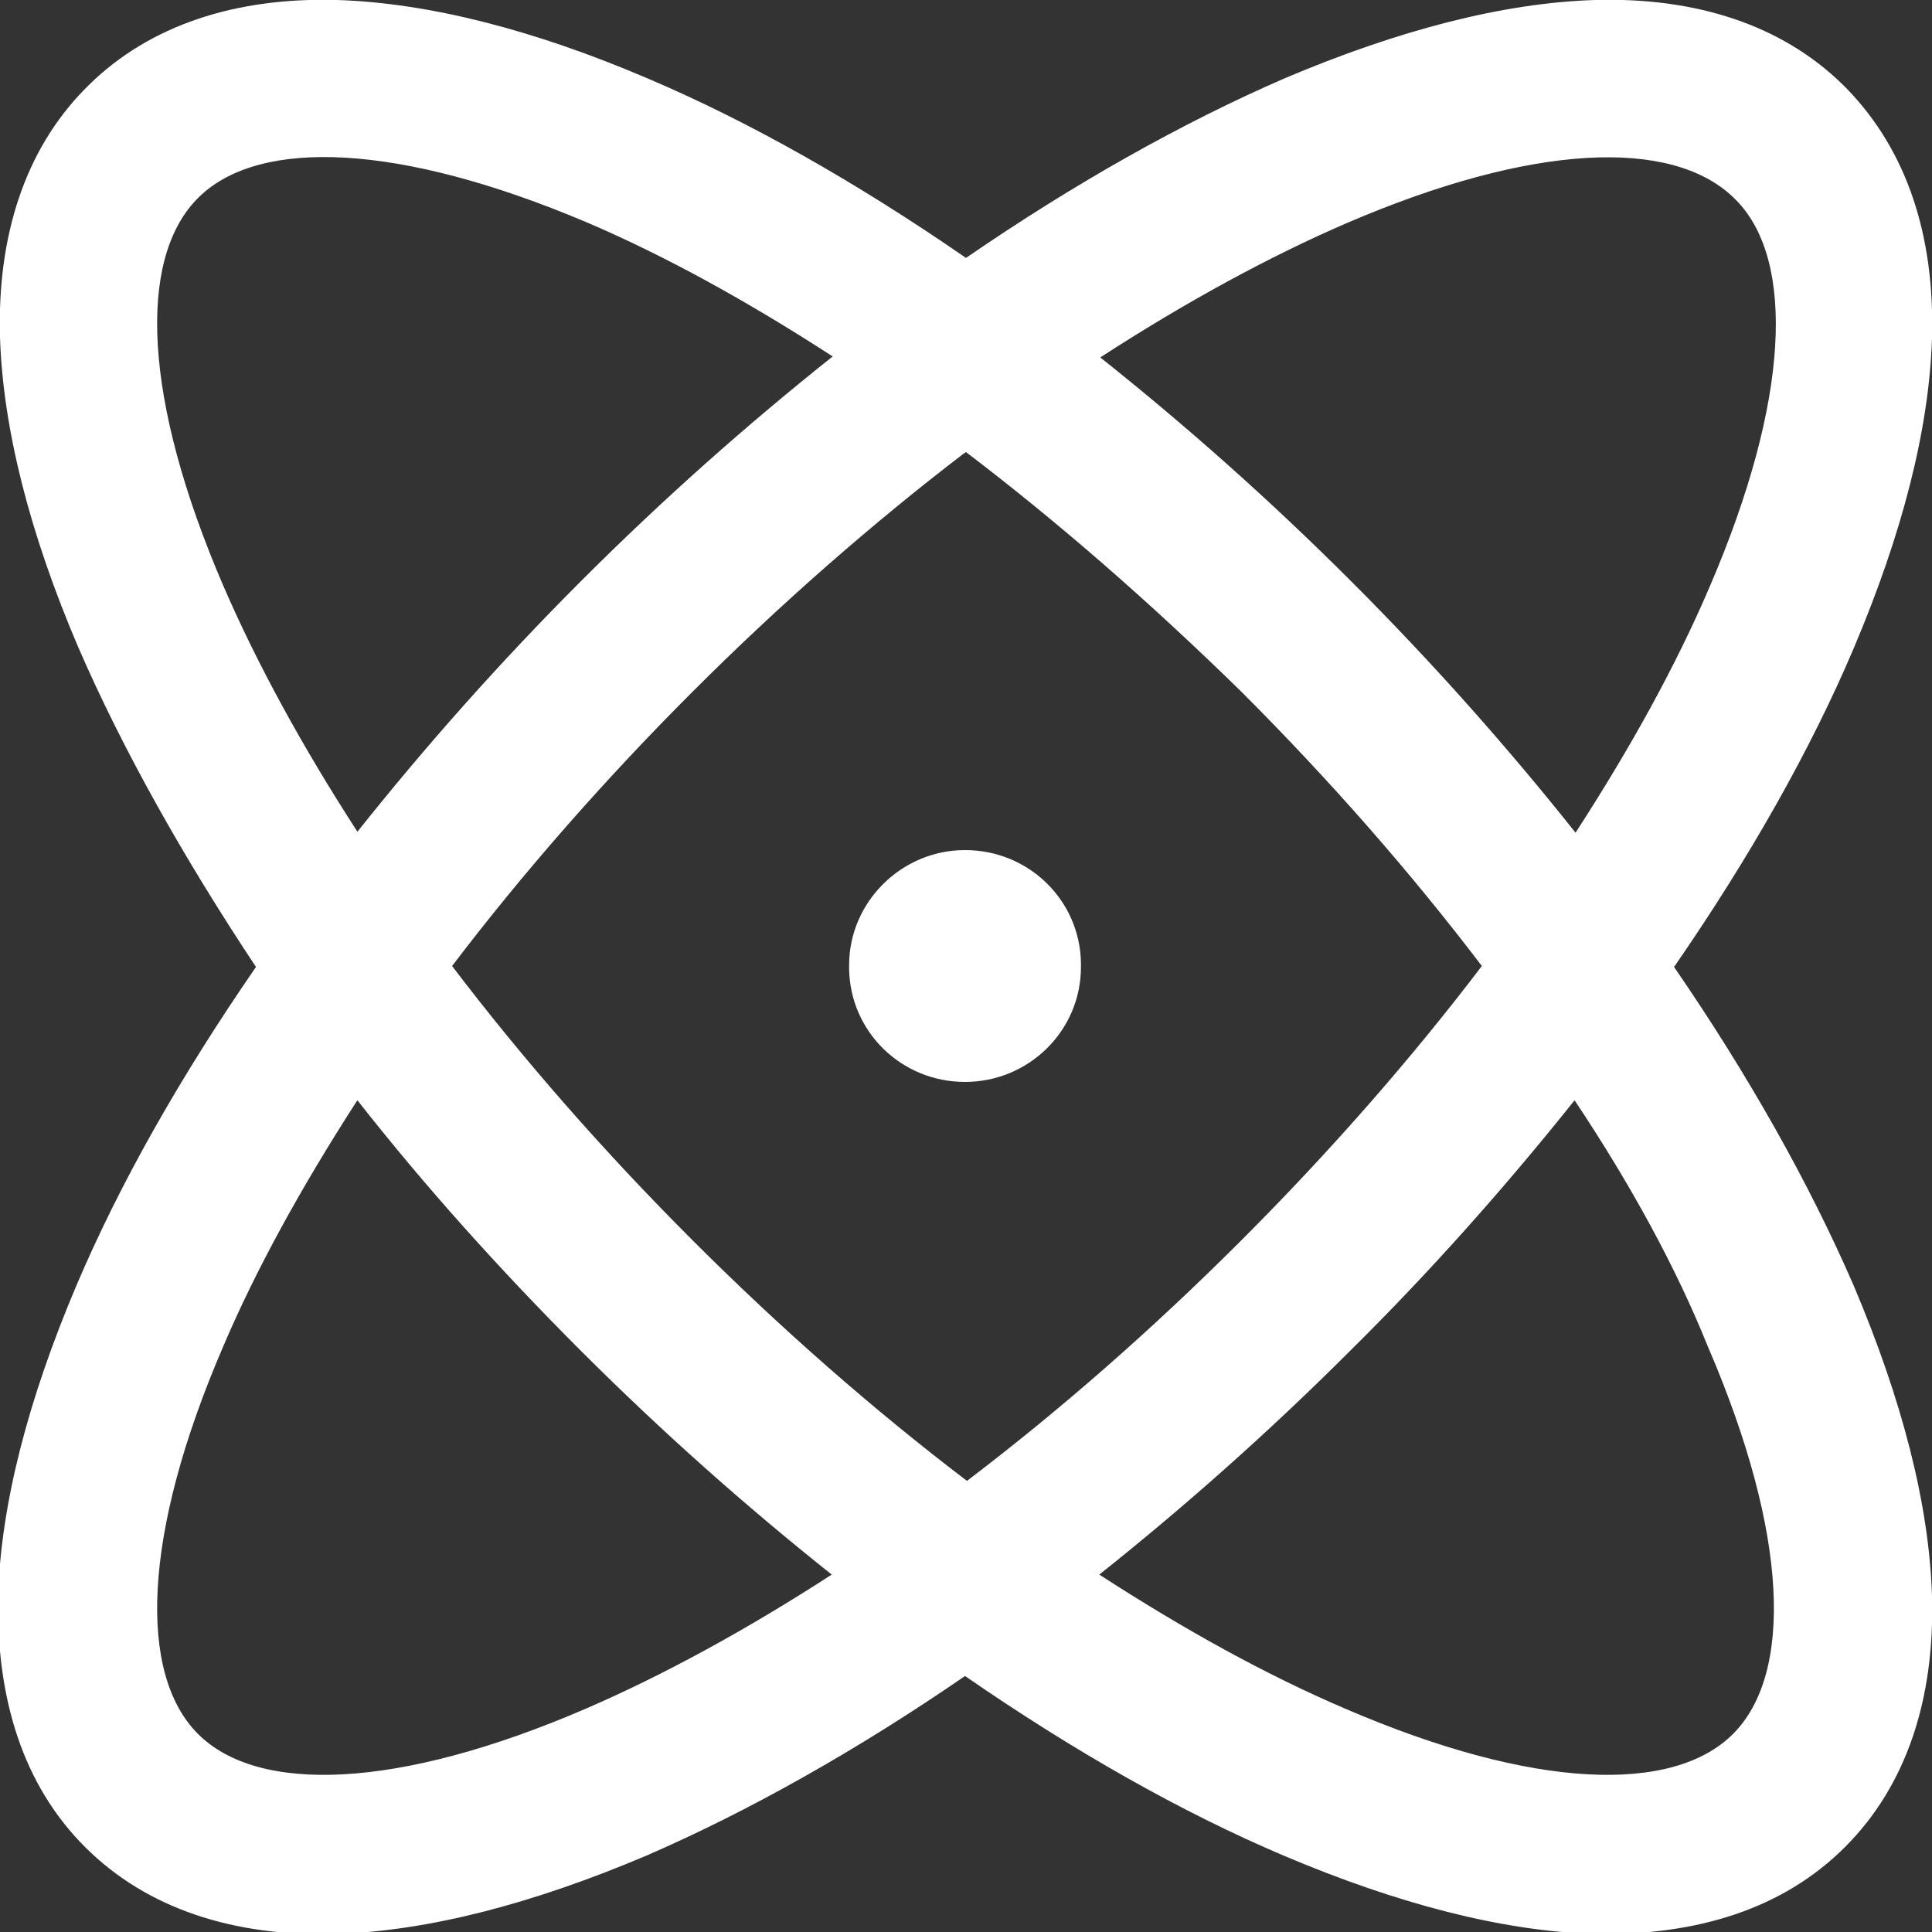 <?xml version="1.0" encoding="UTF-8"?> <svg xmlns="http://www.w3.org/2000/svg" xmlns:xlink="http://www.w3.org/1999/xlink" version="1.1" id="图层_1" x="0px" y="0px" viewBox="0 0 200 200" style="enable-background:new 0 0 200 200;" xml:space="preserve"><rect x="0" y="0" width="200" height="200" fill="#333333" stroke="none"/> <style type="text/css"> .st0{fill:#FFFFFF;} </style> <path class="st0" d="M190.8,8.8L191,9l0.2,0.2c6.2,6.4,9.1,15.2,8.8,25.8c-0.3,9.5-3.1,20.3-8.1,32.1c-4.5,10.6-10.8,21.7-18.6,33 c7.7,11.2,14,22.4,18.6,33c5,11.8,7.8,22.6,8.1,32.1c0.3,10.6-2.6,19.6-9,26c-6.4,6.4-15.3,9.2-26,9c-9.5-0.3-20.3-3.1-32.1-8.1 c-10.6-4.5-21.7-10.8-33-18.6c-11.2,7.7-22.4,14-33,18.6c-11.8,5-22.6,7.8-32.1,8.1c-10.6,0.3-19.6-2.6-26-9c-6.4-6.4-9.2-15.3-9-26 c0.3-9.5,3.1-20.3,8.1-32.1c4.5-10.6,10.8-21.7,18.6-33C19,88.8,12.7,77.6,8.1,67C3.1,55.3,0.3,44.4,0,34.9 C-0.3,24.4,2.6,15.5,8.8,9.2L9,9l0.2-0.2C15.5,2.6,24.4-0.3,34.9,0C44.4,0.3,55.3,3.1,67,8.1c10.6,4.5,21.7,10.8,33,18.6 c11.2-7.7,22.4-14,33-18.6c11.8-5,22.6-7.8,32.1-8.1C175.6-0.3,184.5,2.6,190.8,8.8L190.8,8.8z M37,113.9l-0.2,0.3 c-5.6,8.7-10.3,17.2-13.7,25.2c-8.4,19.5-8.8,33.9-2.6,40.1c6.2,6.2,20.6,5.8,40.1-2.6c8.1-3.5,16.7-8.2,25.5-13.9 c-8.8-7-17.5-14.7-26-23.2C51.7,131.4,43.9,122.7,37,113.9z M163,113.9l-0.4,0.5c-6.9,8.6-14.5,17.2-22.8,25.4 c-8.4,8.4-17.2,16.2-26,23.2c8.8,5.7,17.3,10.4,25.5,13.9c19.5,8.4,33.9,8.8,40.1,2.6c6.2-6.2,5.8-20.6-2.6-40.1 C173.5,131.2,168.8,122.6,163,113.9L163,113.9z M100,46.8L99.7,47c-9.4,7.2-18.9,15.5-28,24.6c-9.2,9.2-17.6,18.8-24.9,28.4 c7.3,9.6,15.6,19.1,24.9,28.4c9.2,9.2,18.8,17.6,28.4,24.9c9.6-7.3,19.1-15.6,28.4-24.9c9.2-9.2,17.6-18.8,24.9-28.4 c-7.3-9.6-15.6-19.1-24.9-28.4C119.1,62.4,109.6,54.1,100,46.8z M99.9,88c6.6,0,11.9,5.2,12,11.7v0.4c0,6.6-5.4,11.9-12,11.9 c-6.6,0-11.9-5.2-12-11.7v-0.4C87.9,93.4,93.3,88,99.9,88z M20.7,20.3l-0.2,0.2l-0.2,0.2c-6,6.3-5.5,20.6,2.8,39.9 c3.5,8.1,8.2,16.7,13.9,25.5c7-8.8,14.7-17.5,23.2-26s17.2-16.2,26-23.2c-8.8-5.7-17.3-10.4-25.5-13.9C41.3,14.8,27,14.3,20.7,20.3z M139.4,23.1c-8.1,3.5-16.7,8.2-25.5,13.9c8.8,7,17.5,14.7,26,23.2s16.2,17.2,23.2,26c5.7-8.8,10.4-17.3,13.9-25.5 c8.3-19.3,8.8-33.7,2.8-39.9l-0.2-0.2l-0.2-0.2C173,14.3,158.7,14.8,139.4,23.1L139.4,23.1z"></path> </svg> 